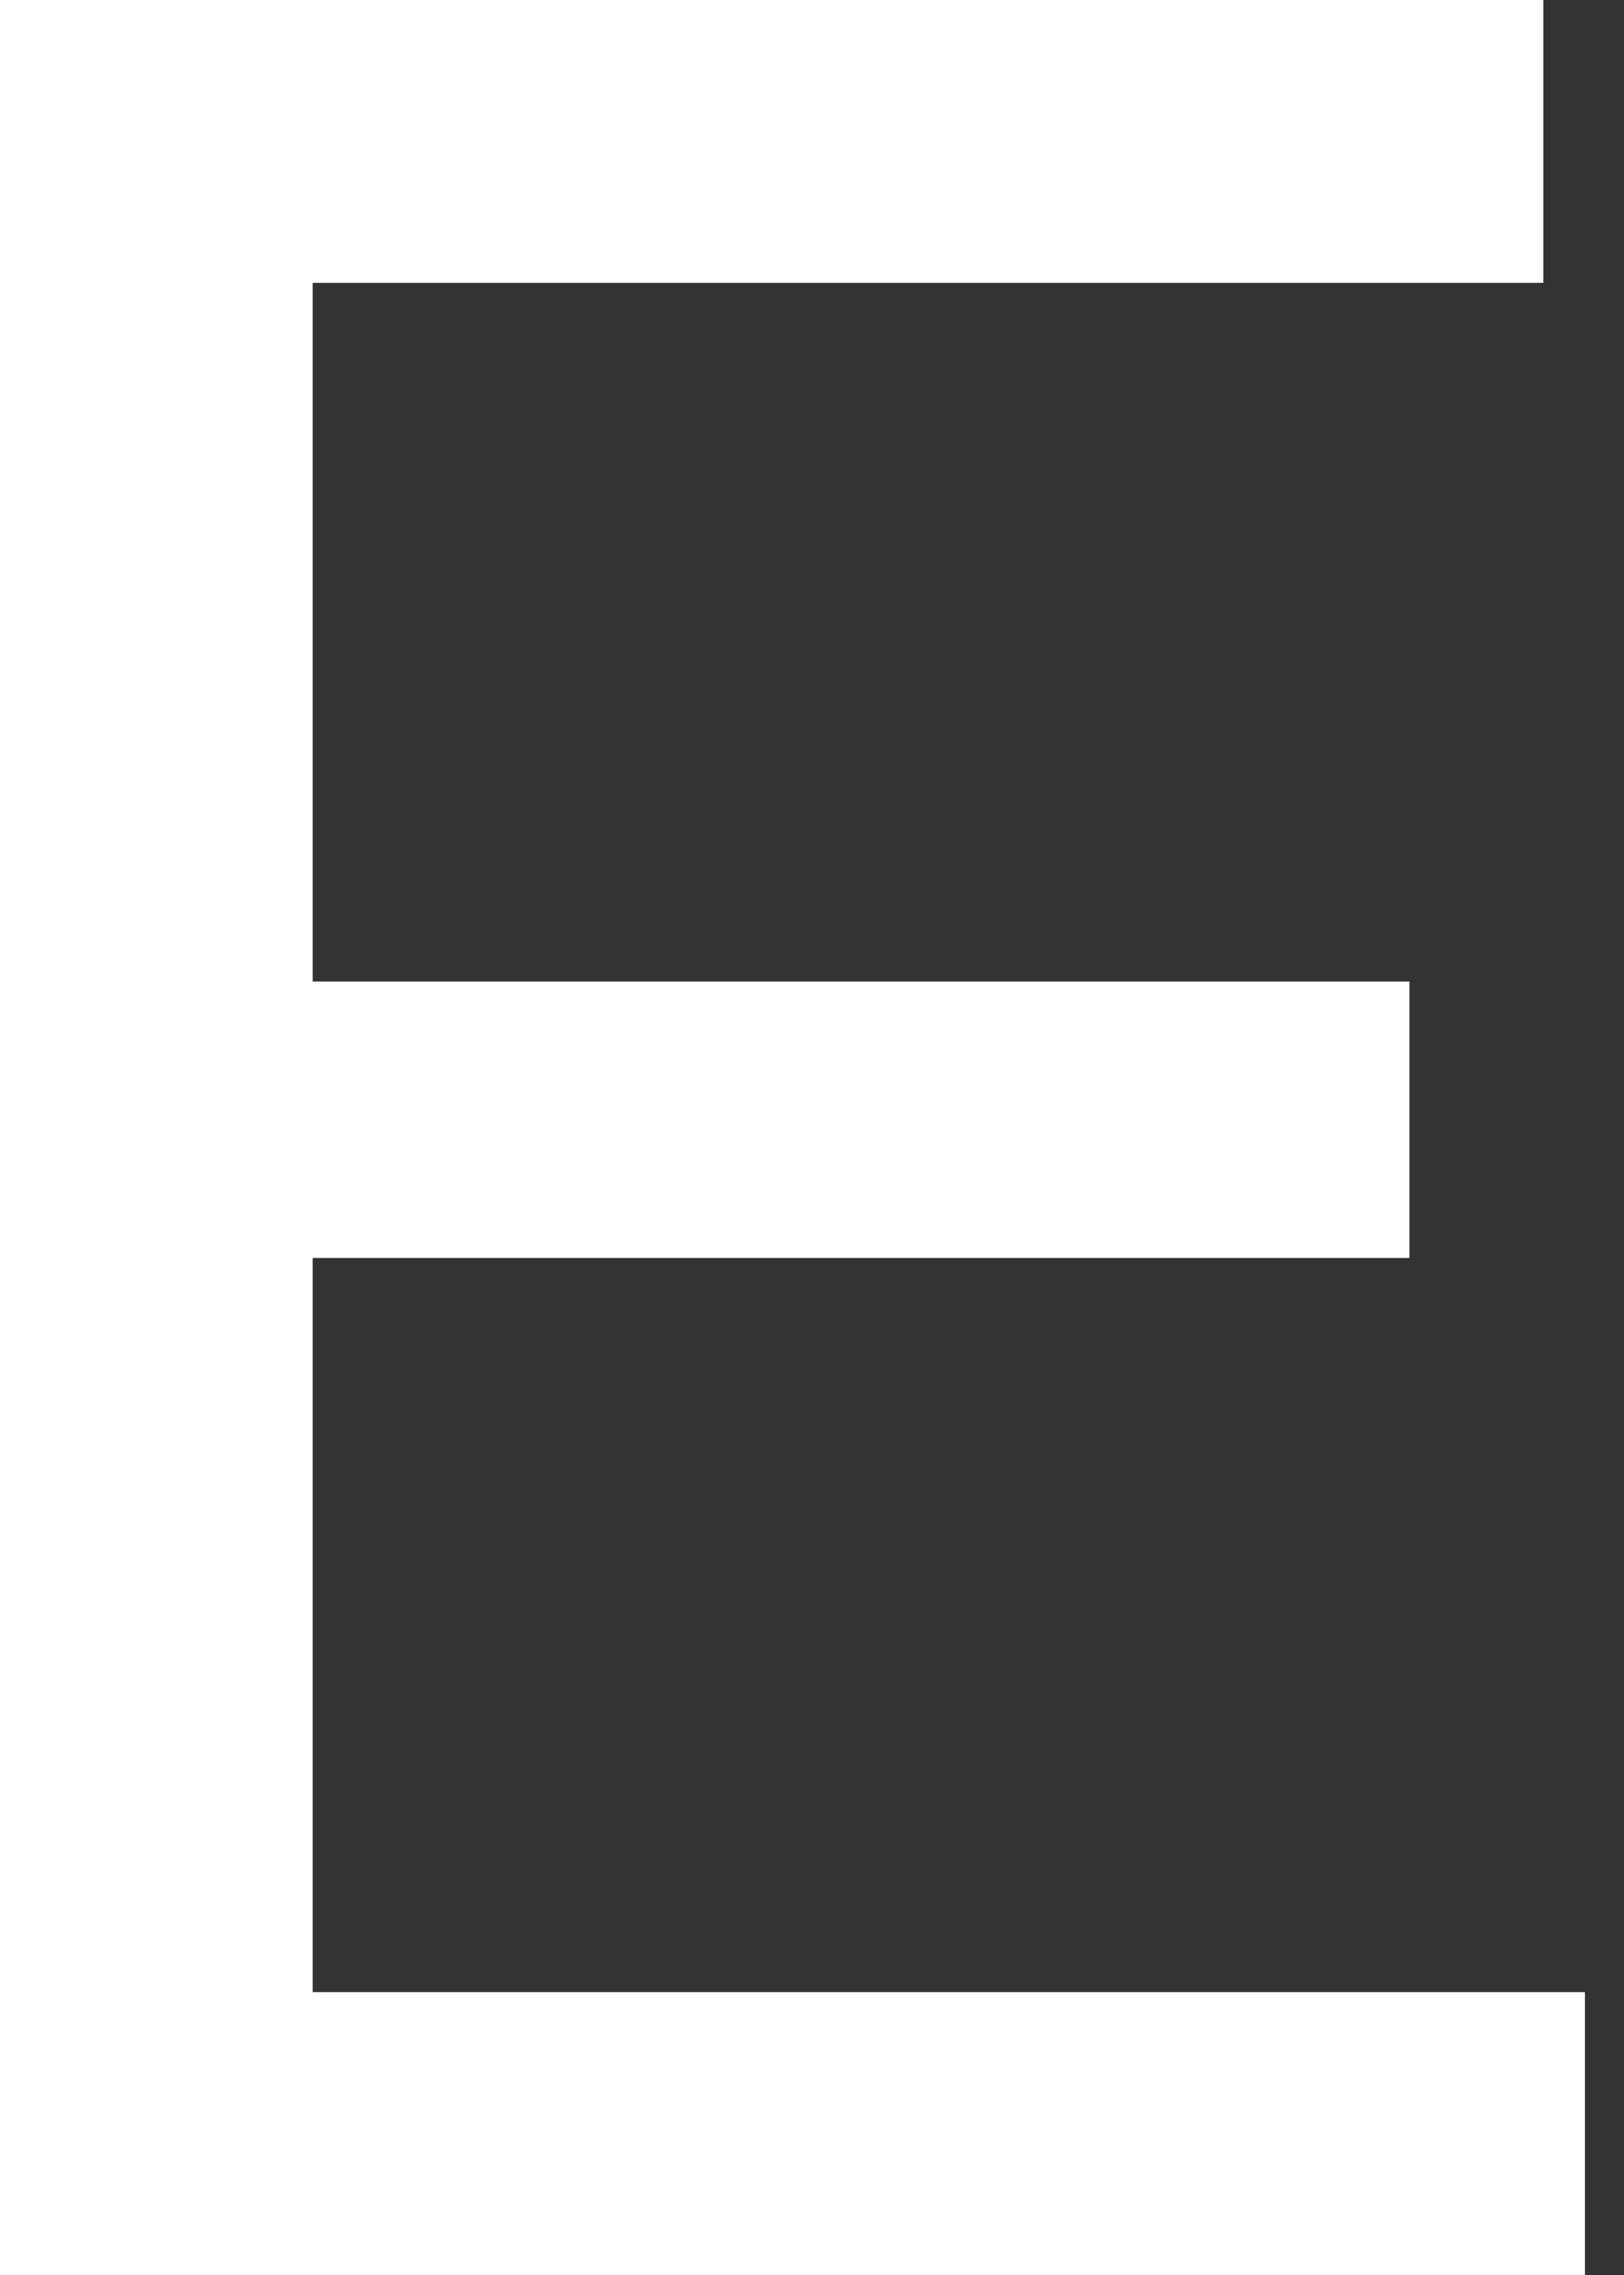<?xml version="1.0" encoding="UTF-8"?> <svg xmlns="http://www.w3.org/2000/svg" width="15" height="21" viewBox="0 0 15 21" fill="none"><rect x="0" y="0" width="15" height="21" fill="#333333" stroke="none"/> <path d="M14.639 18.389V21.001H0V0H14.255V2.611H2.888V9.06H13.018V11.612H2.888V18.389H14.639Z" fill="white"></path> </svg> 